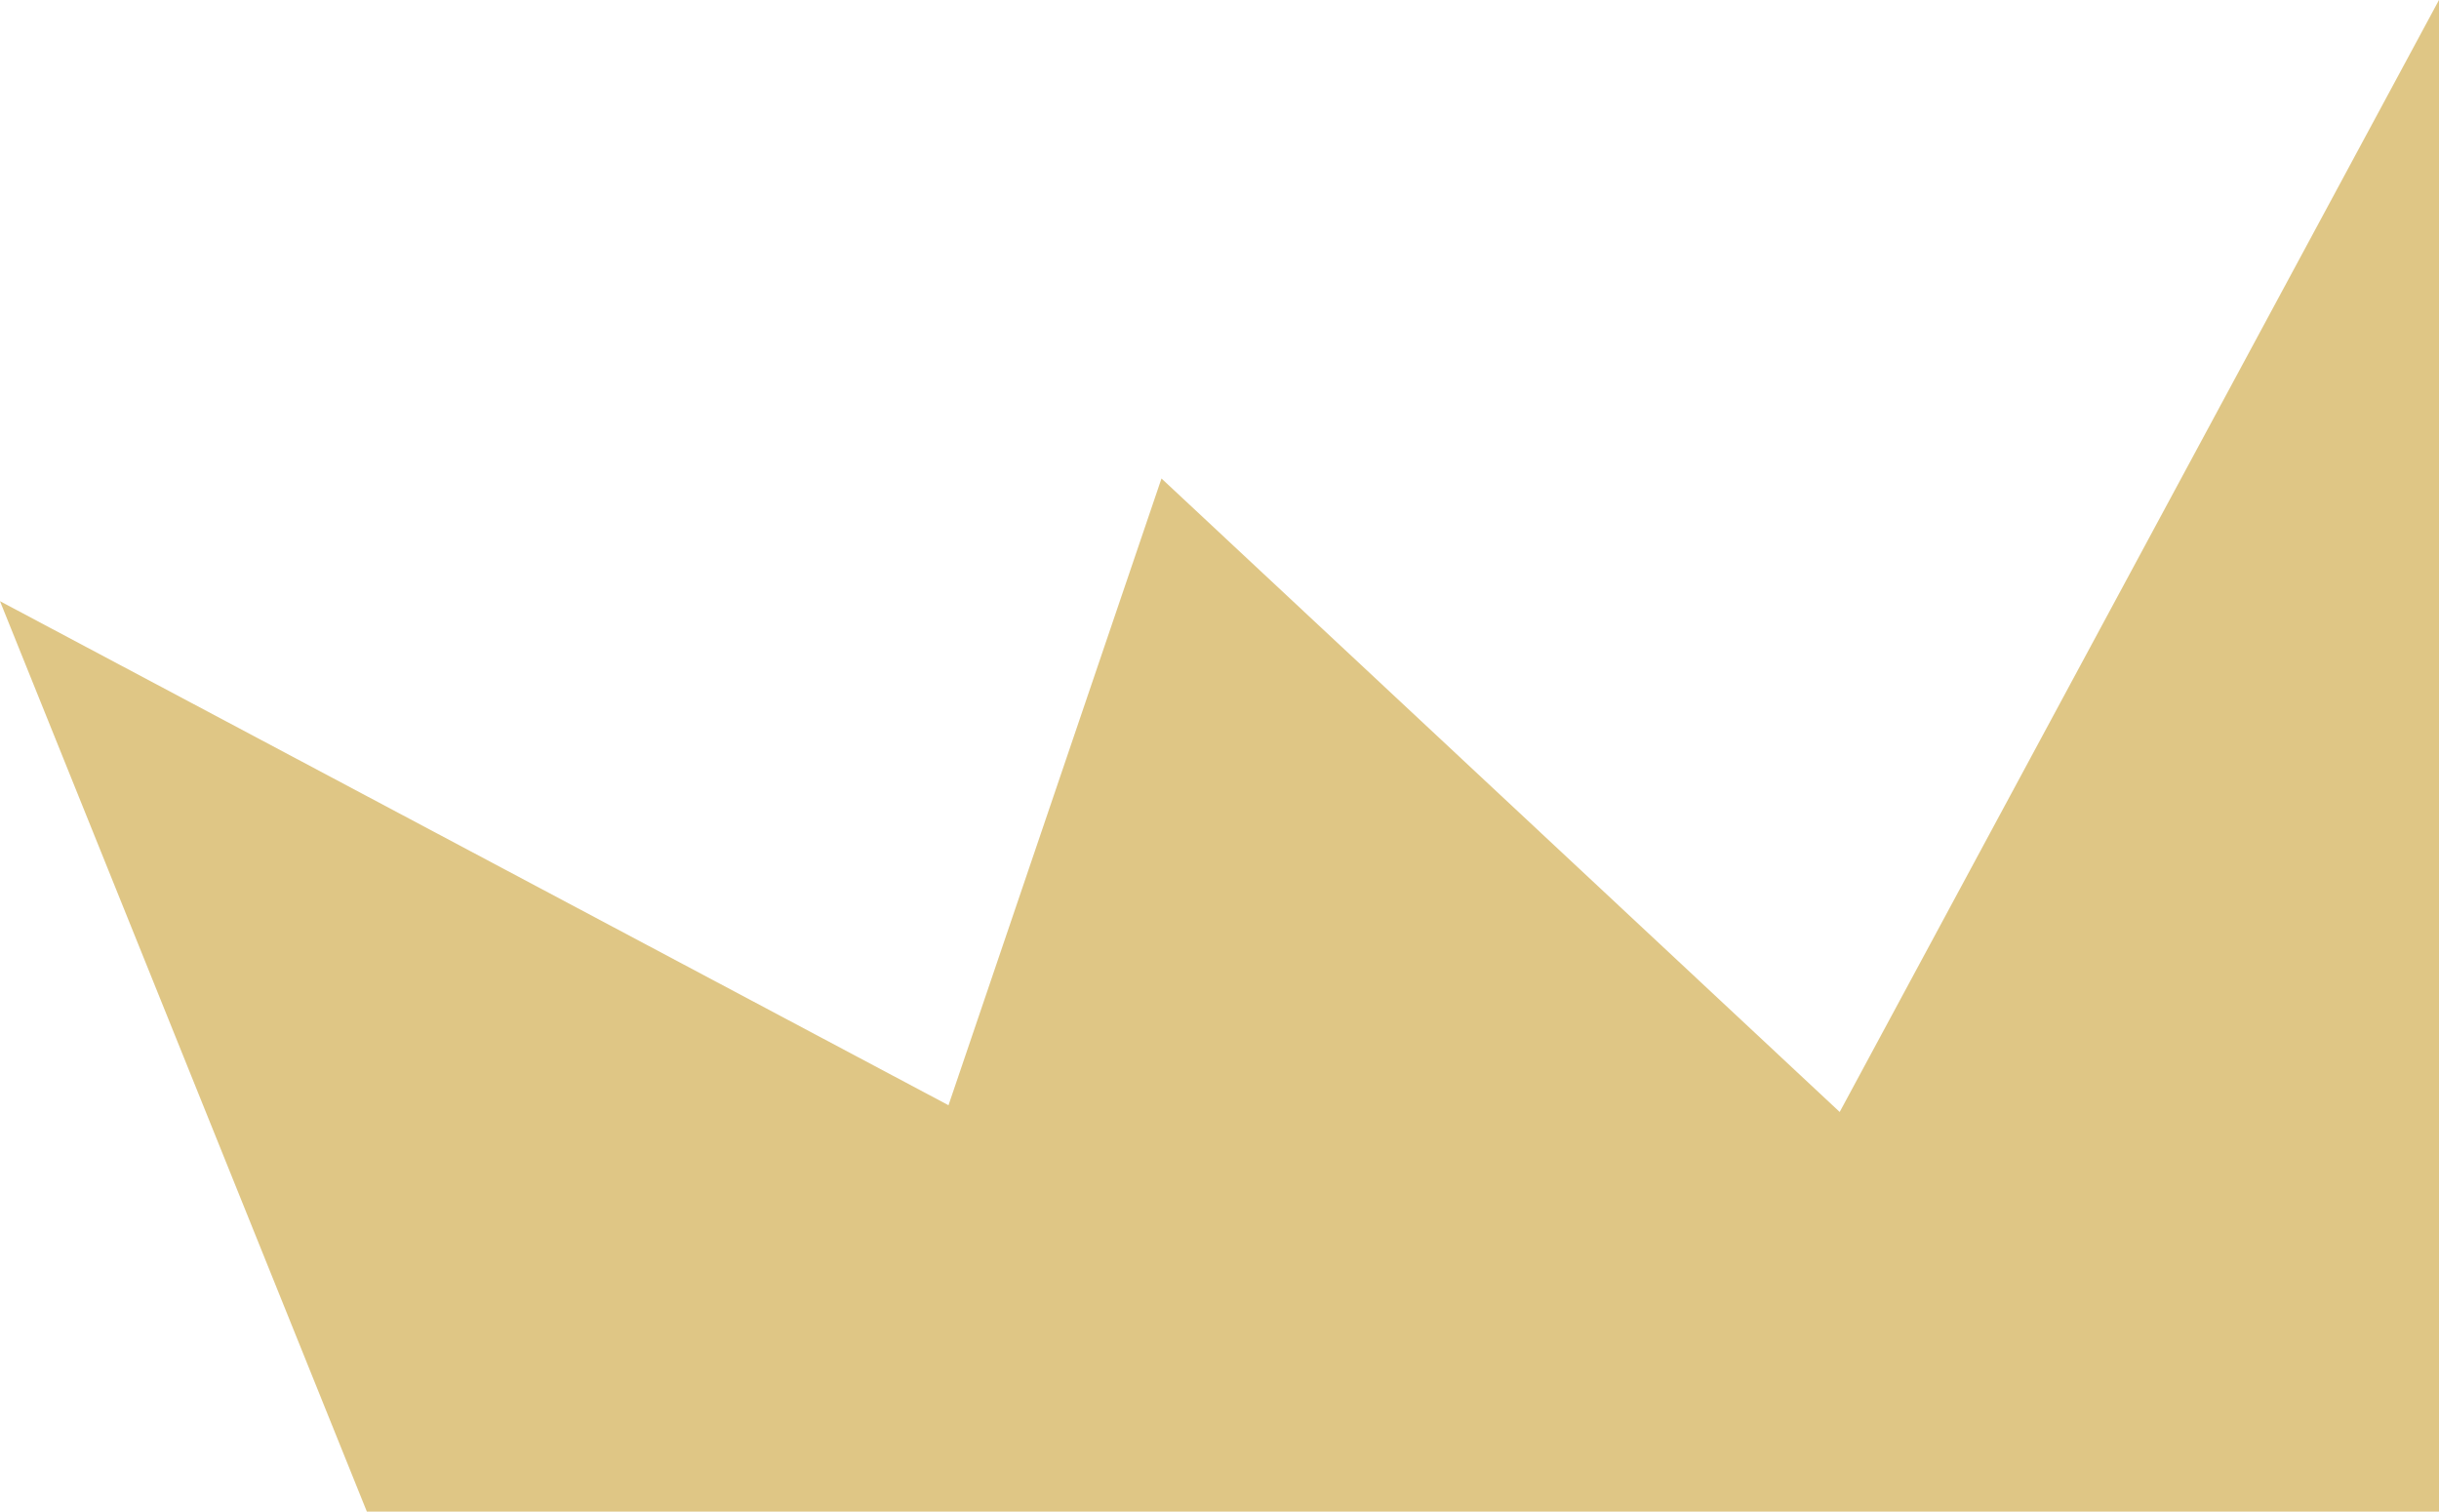 <svg width="242" height="150" viewBox="0 0 242 150" fill="none" xmlns="http://www.w3.org/2000/svg">
<path id="Vector" opacity="0.5" d="M0 59.658L44.86 171L230.006 162.638C233.99 162.445 237.995 162.358 242 162.358V0L182.537 110.344L115.244 47.482L94.111 109.676L0 59.658Z" fill="#C08E0C"/>
</svg>
